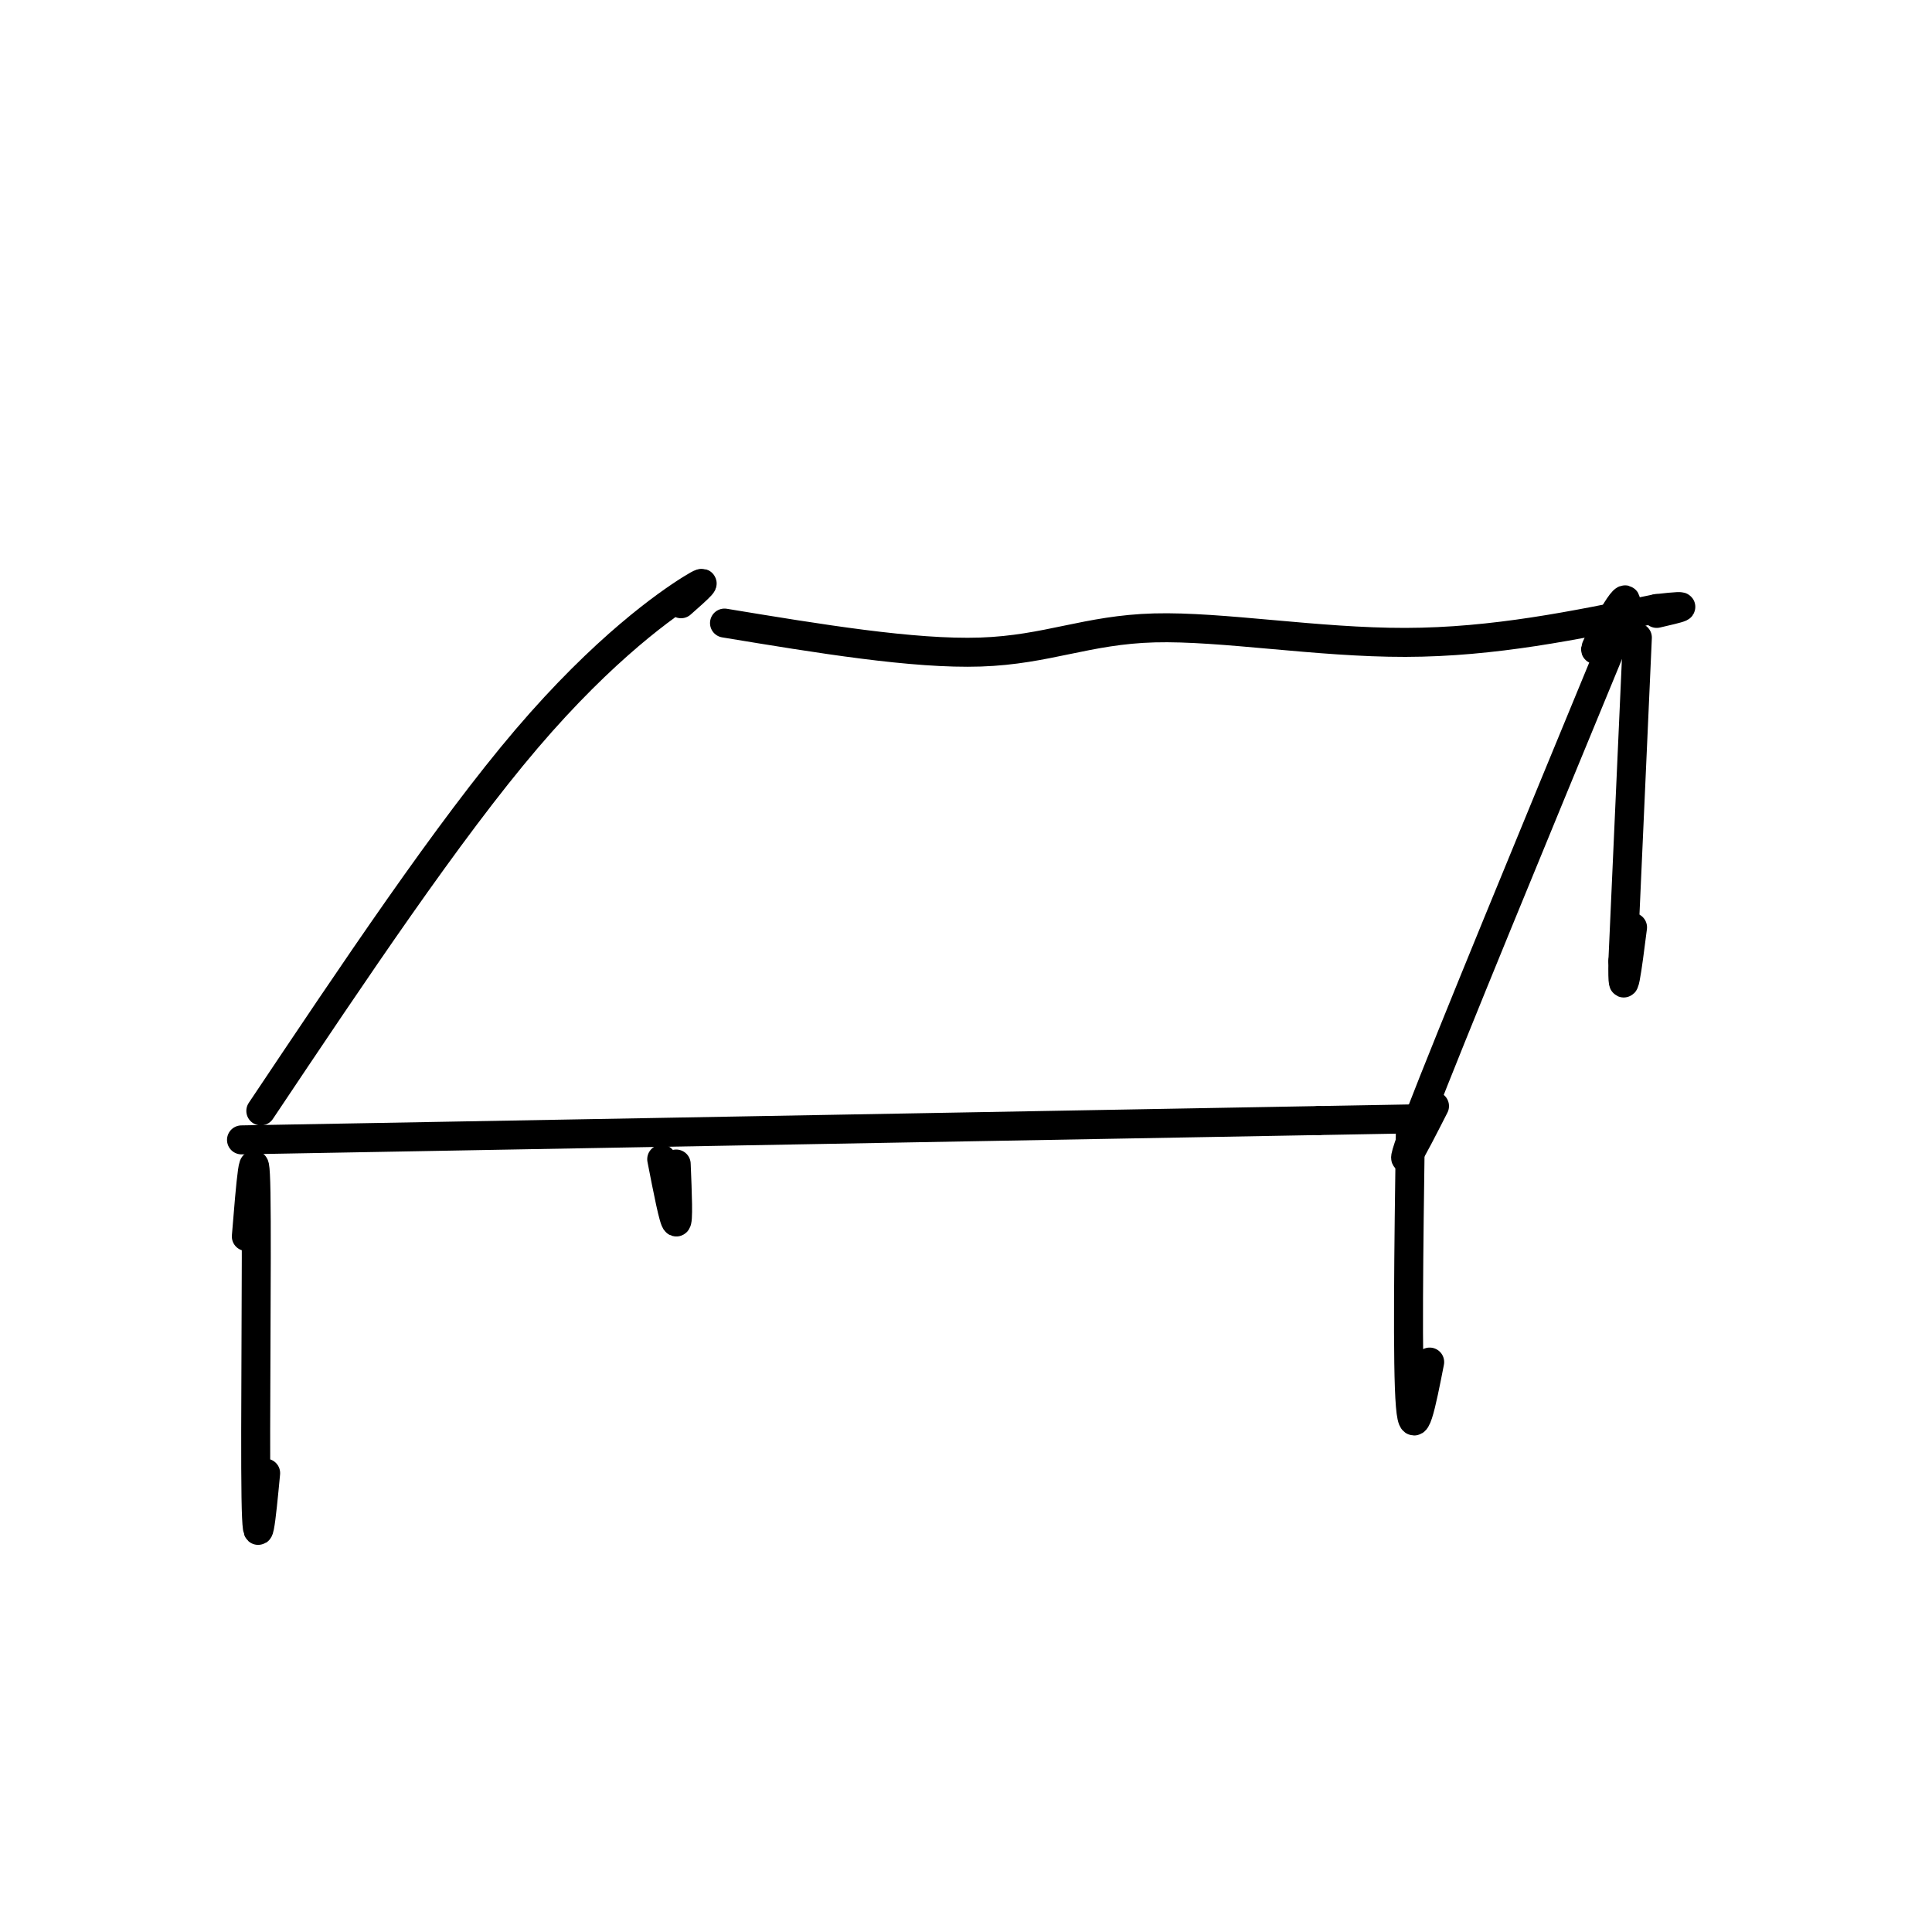 <svg viewBox='0 0 400 400' version='1.1' xmlns='http://www.w3.org/2000/svg' xmlns:xlink='http://www.w3.org/1999/xlink'><g fill='none' stroke='#000000' stroke-width='6' stroke-linecap='round' stroke-linejoin='round'><path d='M54,230c19.400,-29.000 38.800,-58.000 55,-77c16.200,-19.000 29.200,-28.000 34,-31c4.800,-3.000 1.400,0.000 -2,3'/><path d='M50,236c0.000,0.000 223.000,-4.000 223,-4'/><path d='M273,232c37.167,-0.667 18.583,-0.333 0,0'/><path d='M297,229c-4.583,9.000 -9.167,18.000 -3,2c6.167,-16.000 23.083,-57.000 40,-98'/><path d='M334,133c5.822,-15.822 0.378,-6.378 -2,-2c-2.378,4.378 -1.689,3.689 -1,3'/><path d='M150,129c19.565,3.232 39.131,6.464 53,6c13.869,-0.464 22.042,-4.625 36,-5c13.958,-0.375 33.702,3.036 52,3c18.298,-0.036 35.149,-3.518 52,-7'/><path d='M343,126c8.667,-1.000 4.333,0.000 0,1'/><path d='M292,234c-0.333,24.500 -0.667,49.000 0,57c0.667,8.000 2.333,-0.500 4,-9'/><path d='M339,132c0.000,0.000 -3.000,67.000 -3,67'/><path d='M336,199c-0.167,10.000 0.917,1.500 2,-7'/><path d='M51,256c0.889,-10.911 1.778,-21.822 2,-9c0.222,12.822 -0.222,49.378 0,63c0.222,13.622 1.111,4.311 2,-5'/><path d='M140,241c0.250,6.083 0.500,12.167 0,12c-0.500,-0.167 -1.750,-6.583 -3,-13'/></g>
</svg>